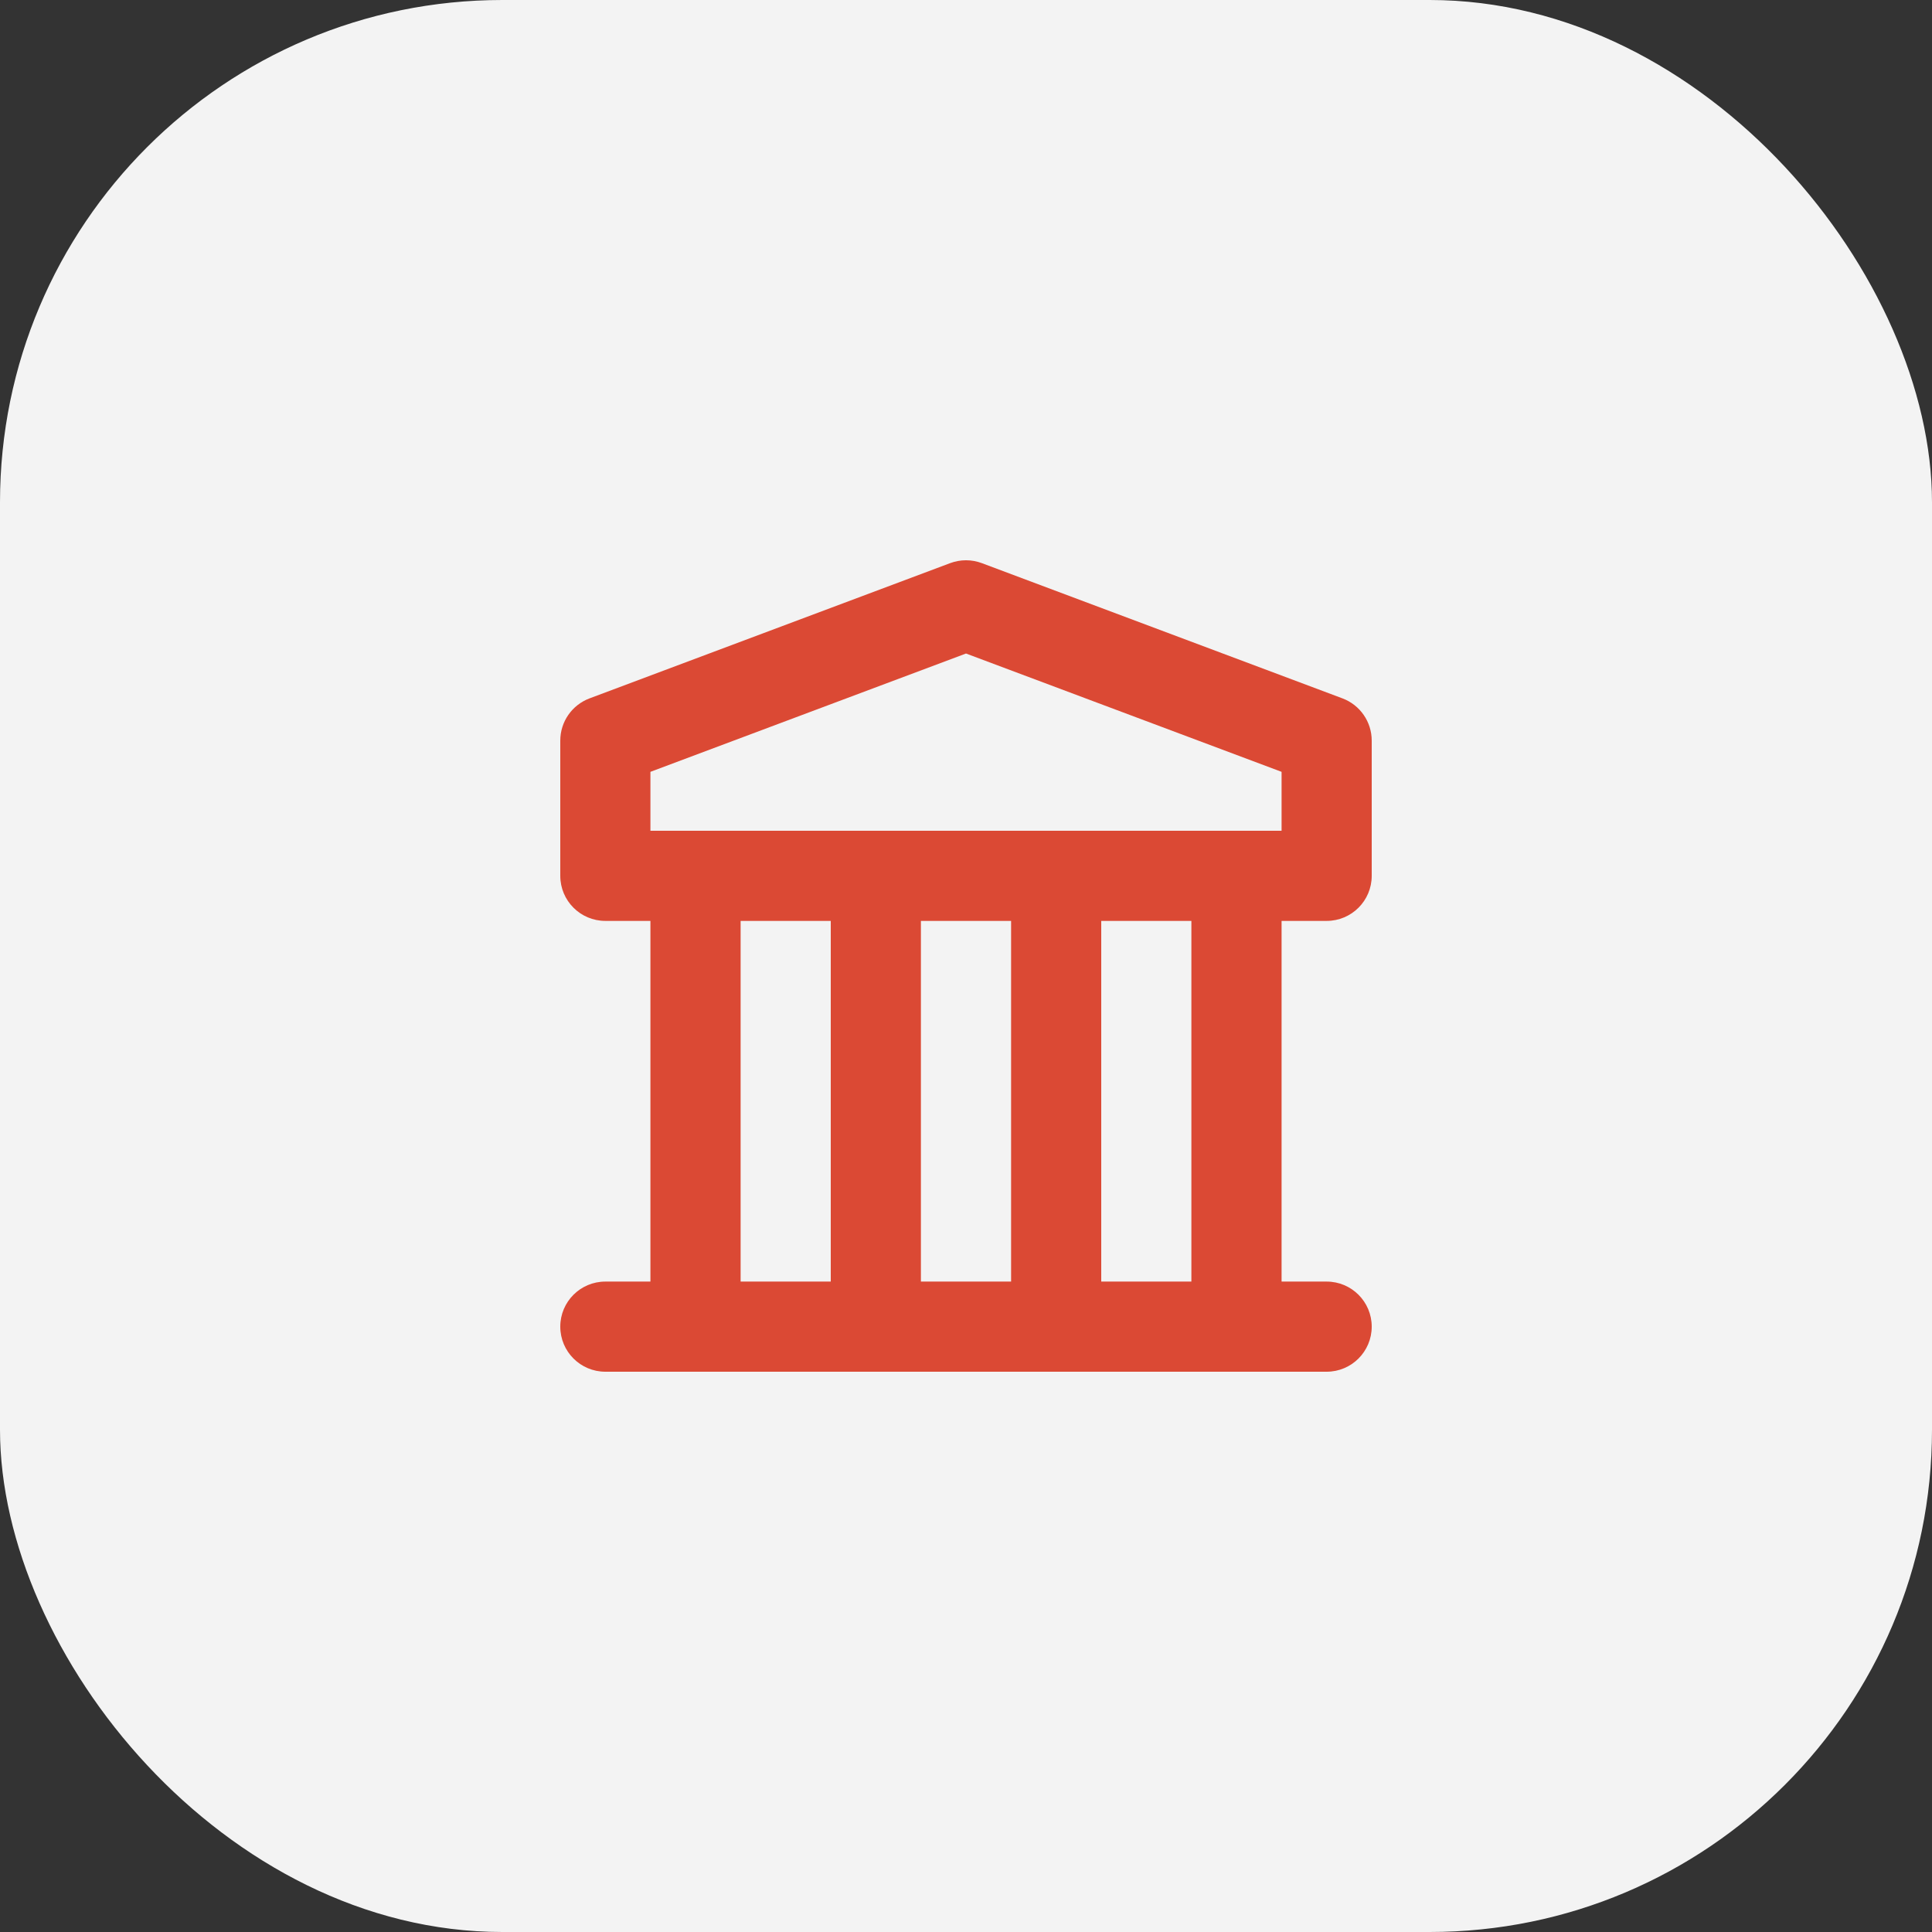 <?xml version="1.0" encoding="UTF-8"?> <svg xmlns="http://www.w3.org/2000/svg" width="50" height="50" viewBox="0 0 50 50" fill="none"><rect x="0" y="0" width="50" height="50" fill="#333333" stroke="none"/> <rect width="50" height="50" rx="13" fill="#F3F3F3"></rect> <path fill-rule="evenodd" clip-rule="evenodd" d="M24.59 14.574C24.855 14.475 25.145 14.475 25.41 14.574L34.743 18.074C35.198 18.245 35.5 18.68 35.5 19.167V22.667C35.5 23.311 34.978 23.833 34.333 23.833H33.167L33.167 28.5L33.167 33.167H34.333C34.978 33.167 35.5 33.689 35.5 34.333C35.5 34.978 34.978 35.5 34.333 35.5H32H27.333L22.667 35.5L18 35.5H15.667C15.022 35.5 14.5 34.978 14.5 34.333C14.5 33.689 15.022 33.167 15.667 33.167H16.833L16.833 28.5L16.833 23.833H15.667C15.022 23.833 14.5 23.311 14.5 22.667V19.167C14.5 18.68 14.802 18.245 15.257 18.074L24.59 14.574ZM19.167 23.833L19.167 28.5L19.167 33.167H21.5L21.5 28.5L21.5 23.833H19.167ZM23.833 23.833L23.833 28.5L23.833 33.167H26.167L26.167 28.5L26.167 23.833H23.833ZM28.5 23.833L28.5 28.5L28.5 33.167H30.833L30.833 28.5L30.833 23.833H28.5ZM32 21.5H27.333L16.833 21.5V19.975L25 16.913L33.167 19.975V21.5L32 21.5Z" fill="#DB4934"></path> </svg> 